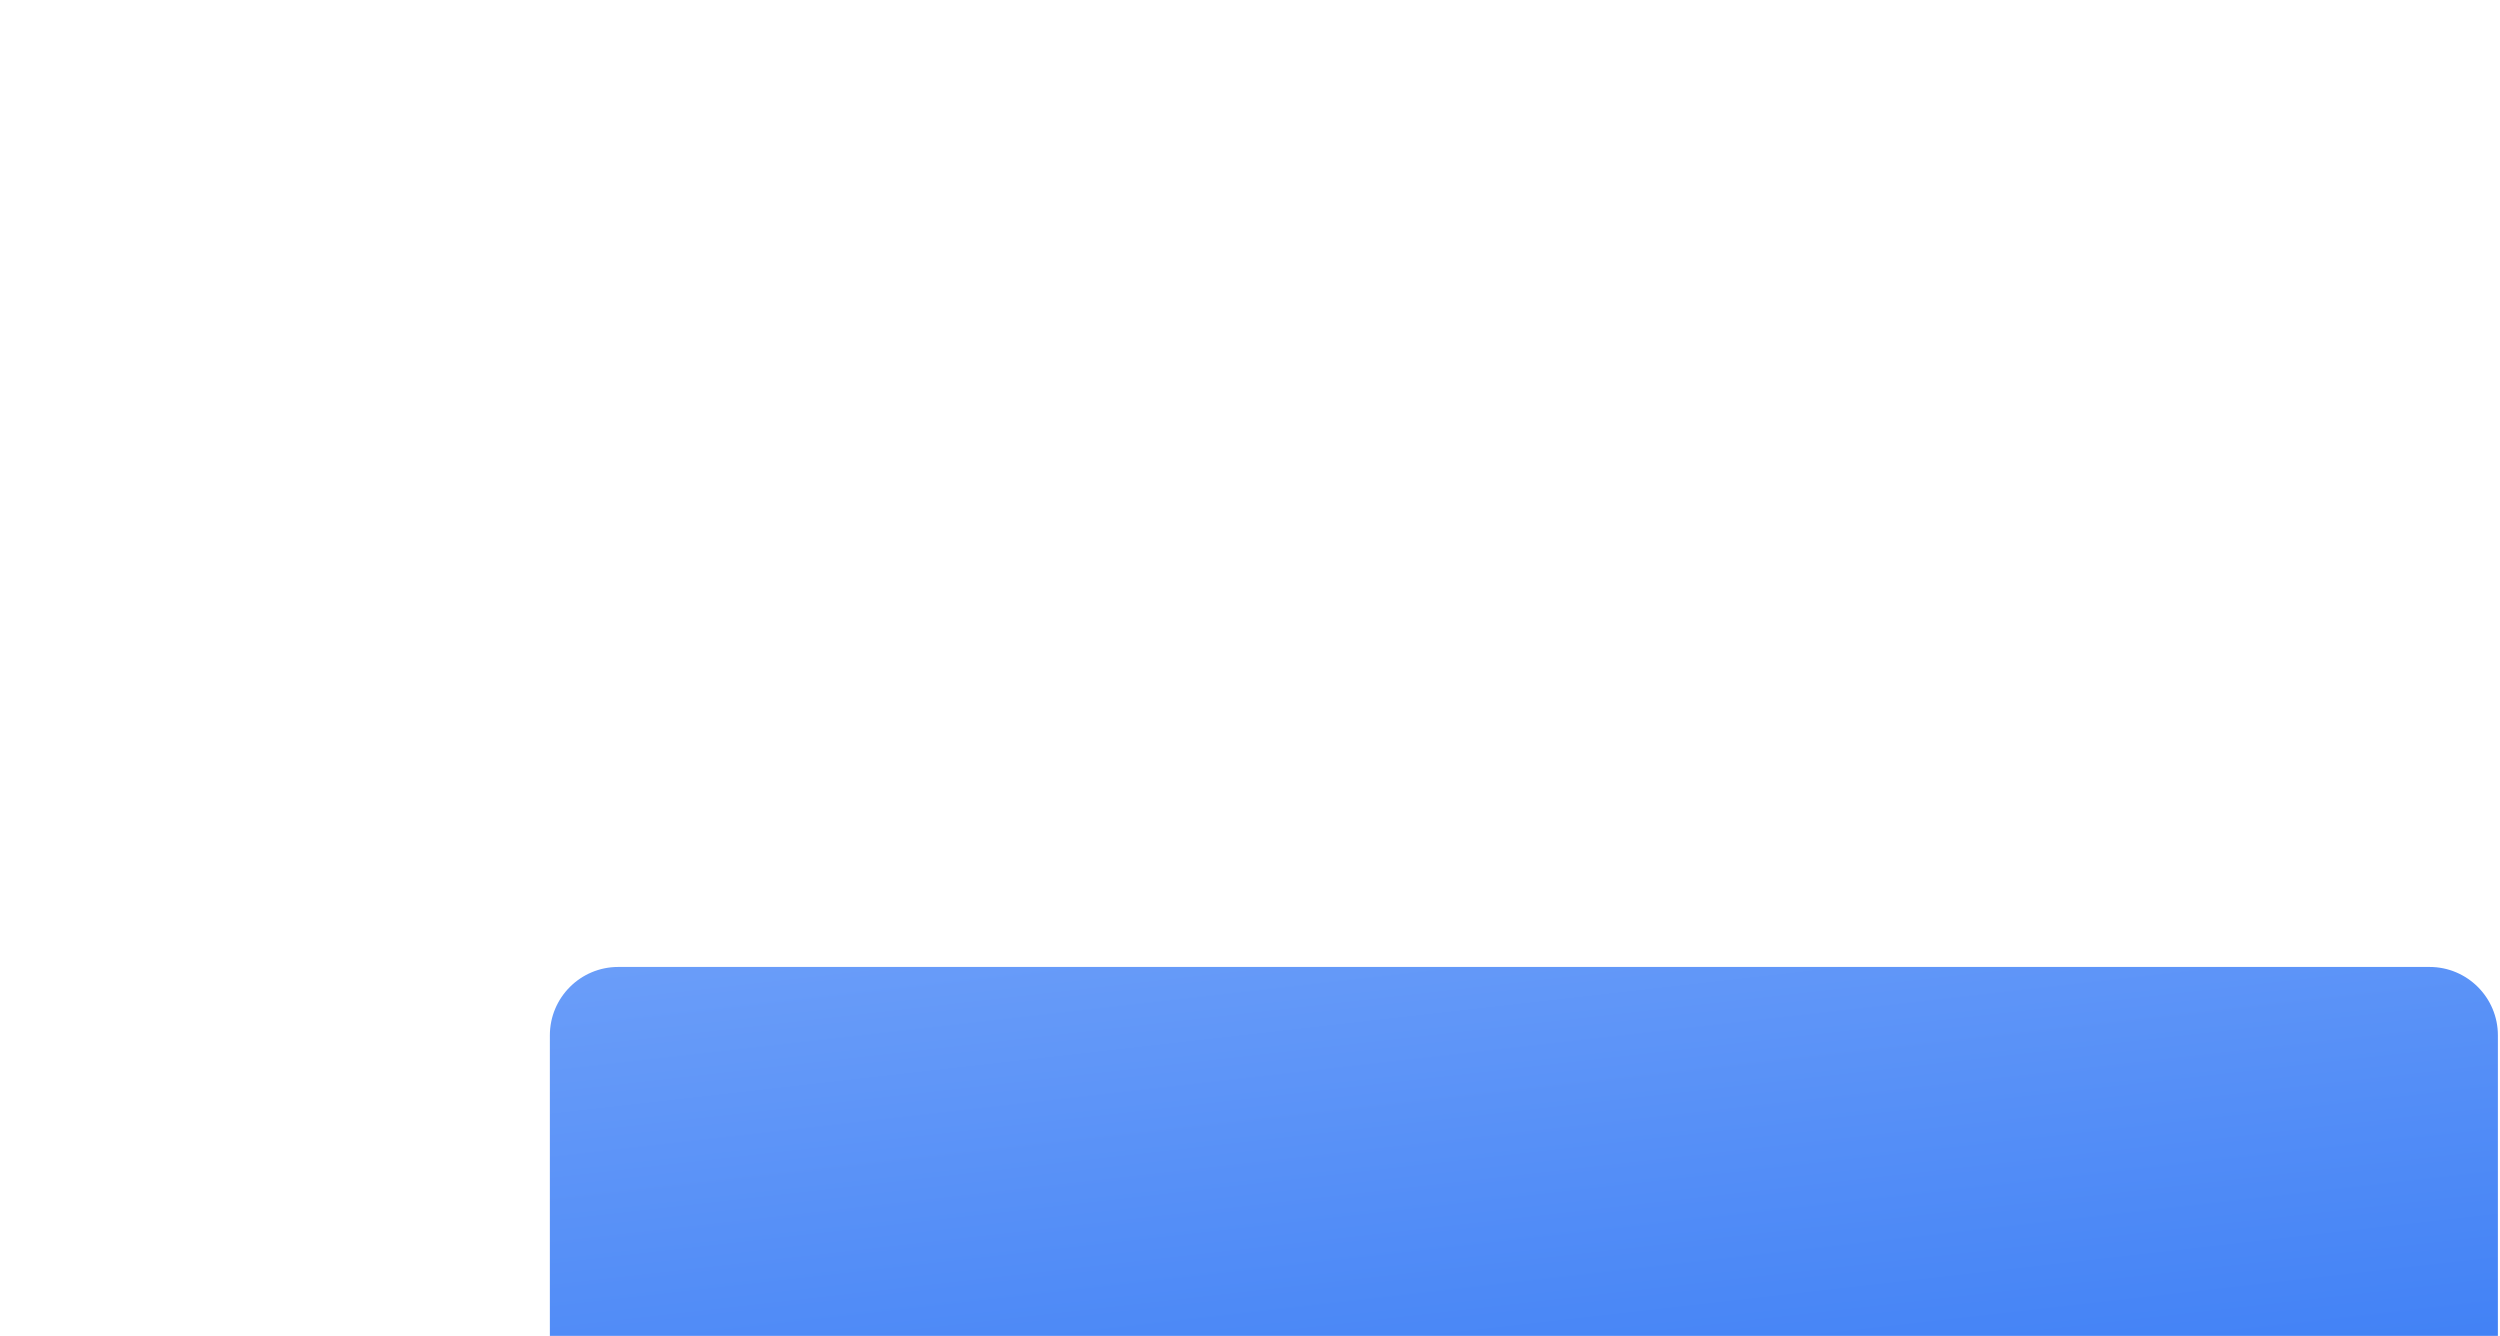<?xml version="1.0" encoding="UTF-8"?> <svg xmlns="http://www.w3.org/2000/svg" width="640" height="342" viewBox="0 0 640 342" fill="none"> <g filter="url(#filter0_ddddd_8_139)"> <path d="M20.016 30.54C20.016 20.875 27.851 13.04 37.516 13.04H501.208C510.872 13.04 518.708 20.875 518.708 30.54V142.301C518.708 151.966 510.872 159.801 501.207 159.801H37.516C27.851 159.801 20.016 151.966 20.016 142.301V30.54Z" fill="url(#paint0_linear_8_139)"></path> </g> <path d="M104.309 81.935L102.349 79.975L120.563 61.775L122.523 63.749L104.309 81.935ZM118.323 82.355C117.399 82.355 116.555 82.131 115.789 81.683C115.033 81.225 114.427 80.619 113.969 79.863C113.512 79.097 113.283 78.248 113.283 77.315C113.283 76.4 113.517 75.56 113.983 74.795C114.45 74.029 115.066 73.418 115.831 72.961C116.597 72.503 117.427 72.275 118.323 72.275C119.247 72.275 120.092 72.503 120.857 72.961C121.623 73.409 122.229 74.015 122.677 74.781C123.135 75.537 123.363 76.381 123.363 77.315C123.363 78.248 123.135 79.097 122.677 79.863C122.229 80.619 121.623 81.225 120.857 81.683C120.092 82.131 119.247 82.355 118.323 82.355ZM118.323 79.821C118.781 79.821 119.196 79.709 119.569 79.485C119.952 79.251 120.255 78.943 120.479 78.561C120.713 78.178 120.829 77.763 120.829 77.315C120.829 76.867 120.713 76.451 120.479 76.069C120.255 75.686 119.952 75.383 119.569 75.159C119.196 74.925 118.781 74.809 118.323 74.809C117.875 74.809 117.46 74.925 117.077 75.159C116.704 75.383 116.401 75.686 116.167 76.069C115.943 76.451 115.831 76.867 115.831 77.315C115.831 77.763 115.943 78.178 116.167 78.561C116.401 78.943 116.704 79.251 117.077 79.485C117.46 79.709 117.875 79.821 118.323 79.821ZM106.549 71.435C105.625 71.435 104.781 71.211 104.015 70.763C103.25 70.305 102.639 69.699 102.181 68.943C101.733 68.177 101.509 67.328 101.509 66.395C101.509 65.48 101.743 64.64 102.209 63.875C102.676 63.109 103.292 62.498 104.057 62.041C104.823 61.583 105.653 61.355 106.549 61.355C107.473 61.355 108.313 61.583 109.069 62.041C109.835 62.489 110.446 63.095 110.903 63.861C111.361 64.617 111.589 65.461 111.589 66.395C111.589 67.328 111.361 68.177 110.903 68.943C110.446 69.699 109.835 70.305 109.069 70.763C108.313 71.211 107.473 71.435 106.549 71.435ZM106.549 68.901C106.997 68.901 107.413 68.789 107.795 68.565C108.178 68.331 108.481 68.023 108.705 67.641C108.939 67.258 109.055 66.843 109.055 66.395C109.055 65.947 108.939 65.531 108.705 65.149C108.481 64.766 108.178 64.463 107.795 64.239C107.413 64.005 106.997 63.889 106.549 63.889C106.101 63.889 105.686 64.005 105.303 64.239C104.93 64.463 104.627 64.766 104.393 65.149C104.16 65.531 104.043 65.947 104.043 66.395C104.043 66.843 104.16 67.258 104.393 67.641C104.627 68.023 104.93 68.331 105.303 68.565C105.677 68.789 106.092 68.901 106.549 68.901ZM131.206 81.935V79.457C131.766 79.559 132.19 79.545 132.48 79.415C132.778 79.275 132.998 79.023 133.138 78.659C133.287 78.295 133.413 77.823 133.516 77.245C133.674 76.395 133.81 75.429 133.922 74.347C134.043 73.255 134.15 72.074 134.244 70.805C134.337 69.535 134.421 68.205 134.496 66.815H145.36V81.935H142.42V69.573H137.128C137.072 70.31 137.006 71.094 136.932 71.925C136.866 72.746 136.792 73.563 136.708 74.375C136.624 75.187 136.535 75.947 136.442 76.657C136.348 77.366 136.25 77.973 136.148 78.477C135.961 79.485 135.686 80.287 135.322 80.885C134.967 81.473 134.463 81.851 133.81 82.019C133.156 82.196 132.288 82.168 131.206 81.935ZM162.053 82.355C160.803 82.355 159.687 82.093 158.707 81.571C157.737 81.048 156.943 80.301 156.327 79.331C155.711 78.351 155.319 77.189 155.151 75.845H152.197V81.935H149.271V66.815H152.197V72.905H155.137C155.305 71.533 155.702 70.361 156.327 69.391C156.953 68.42 157.755 67.678 158.735 67.165C159.725 66.651 160.845 66.395 162.095 66.395C163.598 66.395 164.9 66.735 166.001 67.417C167.103 68.098 167.957 69.041 168.563 70.245C169.17 71.439 169.473 72.807 169.473 74.347C169.473 75.924 169.165 77.315 168.549 78.519C167.943 79.723 167.084 80.665 165.973 81.347C164.863 82.019 163.556 82.355 162.053 82.355ZM162.011 79.597C163.477 79.597 164.569 79.111 165.287 78.141C166.006 77.17 166.365 75.91 166.365 74.361C166.365 72.765 166.001 71.5 165.273 70.567C164.555 69.624 163.472 69.153 162.025 69.153C160.616 69.153 159.552 69.624 158.833 70.567C158.115 71.5 157.755 72.76 157.755 74.347C157.755 75.943 158.115 77.217 158.833 78.169C159.561 79.121 160.621 79.597 162.011 79.597ZM171.435 85.295V79.583C172.266 79.583 172.858 79.307 173.213 78.757C173.577 78.197 173.866 77.249 174.081 75.915C174.212 75.103 174.319 74.239 174.403 73.325C174.496 72.41 174.576 71.421 174.641 70.357C174.706 69.283 174.772 68.103 174.837 66.815H185.673V79.583H187.157V85.295H184.385V81.935H174.221V85.295H171.435ZM175.621 79.583H182.733V69.167H177.441C177.404 69.783 177.362 70.417 177.315 71.071C177.278 71.724 177.231 72.373 177.175 73.017C177.128 73.661 177.072 74.277 177.007 74.865C176.942 75.453 176.867 75.985 176.783 76.461C176.671 77.198 176.536 77.814 176.377 78.309C176.228 78.803 175.976 79.228 175.621 79.583ZM196.652 82.355C195.149 82.355 193.828 82.028 192.69 81.375C191.56 80.712 190.678 79.793 190.044 78.617C189.418 77.431 189.106 76.059 189.106 74.501C189.106 72.849 189.414 71.416 190.03 70.203C190.655 68.989 191.523 68.051 192.634 67.389C193.744 66.726 195.037 66.395 196.512 66.395C198.052 66.395 199.363 66.754 200.446 67.473C201.528 68.182 202.336 69.195 202.868 70.511C203.409 71.827 203.624 73.39 203.512 75.201H200.586V74.137C200.567 72.382 200.231 71.085 199.578 70.245C198.934 69.405 197.949 68.985 196.624 68.985C195.158 68.985 194.057 69.447 193.32 70.371C192.582 71.295 192.214 72.629 192.214 74.375C192.214 76.036 192.582 77.324 193.32 78.239C194.057 79.144 195.121 79.597 196.512 79.597C197.426 79.597 198.215 79.391 198.878 78.981C199.55 78.561 200.072 77.963 200.446 77.189L203.316 78.099C202.728 79.452 201.836 80.502 200.642 81.249C199.447 81.986 198.117 82.355 196.652 82.355ZM191.262 75.201V72.919H202.056V75.201H191.262ZM213.401 65.079C212.663 65.079 211.987 64.897 211.371 64.533C210.764 64.169 210.279 63.683 209.915 63.077C209.551 62.47 209.369 61.793 209.369 61.047H211.693C211.693 61.513 211.861 61.915 212.197 62.251C212.533 62.587 212.934 62.755 213.401 62.755C213.877 62.755 214.278 62.587 214.605 62.251C214.941 61.915 215.109 61.513 215.109 61.047H217.433C217.433 61.793 217.251 62.47 216.887 63.077C216.523 63.683 216.033 64.169 215.417 64.533C214.81 64.897 214.138 65.079 213.401 65.079ZM219.393 66.815V81.935H216.579V71.421L209.019 81.935H206.639V66.815H209.453V77.119L217.027 66.815H219.393ZM223.025 85.281L223.207 83.979C223.608 84.007 223.921 83.932 224.145 83.755C224.369 83.577 224.518 83.33 224.593 83.013C224.668 82.695 224.682 82.336 224.635 81.935H223.025V78.561H226.119V82.215C226.119 83.316 225.853 84.147 225.321 84.707C224.798 85.267 224.033 85.458 223.025 85.281ZM242.422 82.355C240.956 82.355 239.64 82.042 238.474 81.417C237.316 80.791 236.402 79.928 235.73 78.827L238.054 77.301C238.595 78.029 239.22 78.593 239.93 78.995C240.648 79.396 241.456 79.597 242.352 79.597C243.285 79.597 244.022 79.387 244.564 78.967C245.114 78.537 245.39 77.963 245.39 77.245C245.39 76.675 245.231 76.255 244.914 75.985C244.606 75.705 244.176 75.523 243.626 75.439C243.084 75.355 242.468 75.313 241.778 75.313H240.434V72.961H241.778C242.692 72.961 243.444 72.835 244.032 72.583C244.629 72.321 244.928 71.831 244.928 71.113C244.928 70.413 244.671 69.909 244.158 69.601C243.654 69.293 243.052 69.139 242.352 69.139C241.568 69.139 240.807 69.307 240.07 69.643C239.332 69.969 238.688 70.375 238.138 70.861L236.43 68.859C237.232 68.084 238.147 67.482 239.174 67.053C240.21 66.614 241.32 66.395 242.506 66.395C243.476 66.395 244.372 66.567 245.194 66.913C246.024 67.249 246.687 67.748 247.182 68.411C247.686 69.073 247.938 69.89 247.938 70.861C247.938 71.617 247.77 72.307 247.434 72.933C247.098 73.558 246.584 74.127 245.894 74.641L245.81 73.647C246.379 73.824 246.855 74.109 247.238 74.501C247.62 74.893 247.905 75.355 248.092 75.887C248.288 76.409 248.386 76.965 248.386 77.553C248.386 78.57 248.115 79.438 247.574 80.157C247.042 80.875 246.323 81.421 245.418 81.795C244.512 82.168 243.514 82.355 242.422 82.355ZM255.739 82.355C254.619 82.355 253.681 82.149 252.925 81.739C252.169 81.319 251.595 80.768 251.203 80.087C250.82 79.396 250.629 78.64 250.629 77.819C250.629 77.053 250.764 76.381 251.035 75.803C251.306 75.224 251.707 74.734 252.239 74.333C252.771 73.922 253.424 73.591 254.199 73.339C254.871 73.143 255.632 72.97 256.481 72.821C257.33 72.671 258.222 72.531 259.155 72.401C260.098 72.27 261.031 72.139 261.955 72.009L260.891 72.597C260.91 71.411 260.658 70.534 260.135 69.965C259.622 69.386 258.735 69.097 257.475 69.097C256.682 69.097 255.954 69.283 255.291 69.657C254.628 70.021 254.166 70.627 253.905 71.477L251.175 70.637C251.548 69.339 252.258 68.308 253.303 67.543C254.358 66.777 255.758 66.395 257.503 66.395C258.856 66.395 260.032 66.628 261.031 67.095C262.039 67.552 262.777 68.28 263.243 69.279C263.486 69.773 263.635 70.296 263.691 70.847C263.747 71.397 263.775 71.99 263.775 72.625V81.935H261.185V78.477L261.689 78.925C261.064 80.082 260.266 80.945 259.295 81.515C258.334 82.075 257.148 82.355 255.739 82.355ZM256.257 79.961C257.088 79.961 257.802 79.816 258.399 79.527C258.996 79.228 259.477 78.85 259.841 78.393C260.205 77.935 260.443 77.459 260.555 76.965C260.714 76.517 260.802 76.013 260.821 75.453C260.849 74.893 260.863 74.445 260.863 74.109L261.815 74.459C260.891 74.599 260.051 74.725 259.295 74.837C258.539 74.949 257.853 75.061 257.237 75.173C256.63 75.275 256.089 75.401 255.613 75.551C255.212 75.691 254.852 75.859 254.535 76.055C254.227 76.251 253.98 76.489 253.793 76.769C253.616 77.049 253.527 77.389 253.527 77.791C253.527 78.183 253.625 78.547 253.821 78.883C254.017 79.209 254.316 79.471 254.717 79.667C255.118 79.863 255.632 79.961 256.257 79.961ZM267.397 81.935L267.411 66.815H270.379V74.095L276.315 66.815H280.039L273.767 74.375L280.683 81.935H276.707L270.379 74.655V81.935H267.397ZM286.364 82.355C285.244 82.355 284.306 82.149 283.55 81.739C282.794 81.319 282.22 80.768 281.828 80.087C281.446 79.396 281.254 78.64 281.254 77.819C281.254 77.053 281.39 76.381 281.66 75.803C281.931 75.224 282.332 74.734 282.864 74.333C283.396 73.922 284.05 73.591 284.824 73.339C285.496 73.143 286.257 72.97 287.106 72.821C287.956 72.671 288.847 72.531 289.78 72.401C290.723 72.27 291.656 72.139 292.58 72.009L291.516 72.597C291.535 71.411 291.283 70.534 290.76 69.965C290.247 69.386 289.36 69.097 288.1 69.097C287.307 69.097 286.579 69.283 285.916 69.657C285.254 70.021 284.792 70.627 284.53 71.477L281.8 70.637C282.174 69.339 282.883 68.308 283.928 67.543C284.983 66.777 286.383 66.395 288.128 66.395C289.482 66.395 290.658 66.628 291.656 67.095C292.664 67.552 293.402 68.28 293.868 69.279C294.111 69.773 294.26 70.296 294.316 70.847C294.372 71.397 294.4 71.99 294.4 72.625V81.935H291.81V78.477L292.314 78.925C291.689 80.082 290.891 80.945 289.92 81.515C288.959 82.075 287.774 82.355 286.364 82.355ZM286.882 79.961C287.713 79.961 288.427 79.816 289.024 79.527C289.622 79.228 290.102 78.85 290.466 78.393C290.83 77.935 291.068 77.459 291.18 76.965C291.339 76.517 291.428 76.013 291.446 75.453C291.474 74.893 291.488 74.445 291.488 74.109L292.44 74.459C291.516 74.599 290.676 74.725 289.92 74.837C289.164 74.949 288.478 75.061 287.862 75.173C287.256 75.275 286.714 75.401 286.238 75.551C285.837 75.691 285.478 75.859 285.16 76.055C284.852 76.251 284.605 76.489 284.418 76.769C284.241 77.049 284.152 77.389 284.152 77.791C284.152 78.183 284.25 78.547 284.446 78.883C284.642 79.209 284.941 79.471 285.342 79.667C285.744 79.863 286.257 79.961 286.882 79.961ZM303.426 82.355C301.96 82.355 300.644 82.042 299.478 81.417C298.32 80.791 297.406 79.928 296.734 78.827L299.058 77.301C299.599 78.029 300.224 78.593 300.934 78.995C301.652 79.396 302.46 79.597 303.356 79.597C304.289 79.597 305.026 79.387 305.568 78.967C306.118 78.537 306.394 77.963 306.394 77.245C306.394 76.675 306.235 76.255 305.918 75.985C305.61 75.705 305.18 75.523 304.63 75.439C304.088 75.355 303.472 75.313 302.782 75.313H301.438V72.961H302.782C303.696 72.961 304.448 72.835 305.036 72.583C305.633 72.321 305.932 71.831 305.932 71.113C305.932 70.413 305.675 69.909 305.162 69.601C304.658 69.293 304.056 69.139 303.356 69.139C302.572 69.139 301.811 69.307 301.074 69.643C300.336 69.969 299.692 70.375 299.142 70.861L297.434 68.859C298.236 68.084 299.151 67.482 300.178 67.053C301.214 66.614 302.324 66.395 303.51 66.395C304.48 66.395 305.376 66.567 306.198 66.913C307.028 67.249 307.691 67.748 308.186 68.411C308.69 69.073 308.942 69.89 308.942 70.861C308.942 71.617 308.774 72.307 308.438 72.933C308.102 73.558 307.588 74.127 306.898 74.641L306.814 73.647C307.383 73.824 307.859 74.109 308.242 74.501C308.624 74.893 308.909 75.355 309.096 75.887C309.292 76.409 309.39 76.965 309.39 77.553C309.39 78.57 309.119 79.438 308.578 80.157C308.046 80.875 307.327 81.421 306.422 81.795C305.516 82.168 304.518 82.355 303.426 82.355ZM312.459 81.935V66.815H315.399V72.065H317.387C317.816 72.065 318.278 72.074 318.773 72.093C319.268 72.111 319.688 72.158 320.033 72.233C320.845 72.401 321.55 72.681 322.147 73.073C322.744 73.465 323.202 73.987 323.519 74.641C323.846 75.285 324.009 76.078 324.009 77.021C324.009 78.337 323.668 79.387 322.987 80.171C322.306 80.945 321.382 81.468 320.215 81.739C319.842 81.823 319.398 81.879 318.885 81.907C318.381 81.925 317.914 81.935 317.485 81.935H312.459ZM315.399 79.583H317.653C317.896 79.583 318.166 79.573 318.465 79.555C318.764 79.536 319.039 79.494 319.291 79.429C319.73 79.298 320.126 79.032 320.481 78.631C320.836 78.229 321.013 77.693 321.013 77.021C321.013 76.33 320.836 75.779 320.481 75.369C320.136 74.958 319.697 74.692 319.165 74.571C318.922 74.505 318.666 74.463 318.395 74.445C318.134 74.426 317.886 74.417 317.653 74.417H315.399V79.583ZM325.675 81.935V66.815H328.601V81.935H325.675ZM332.502 81.935V66.815H339.152C339.591 66.815 340.029 66.843 340.468 66.899C340.907 66.945 341.294 67.015 341.63 67.109C342.395 67.323 343.049 67.753 343.59 68.397C344.131 69.031 344.402 69.881 344.402 70.945C344.402 71.551 344.309 72.065 344.122 72.485C343.935 72.895 343.679 73.25 343.352 73.549C343.203 73.679 343.044 73.796 342.876 73.899C342.708 74.001 342.54 74.081 342.372 74.137C342.717 74.193 343.058 74.314 343.394 74.501C343.907 74.771 344.327 75.163 344.654 75.677C344.99 76.181 345.158 76.857 345.158 77.707C345.158 78.724 344.911 79.578 344.416 80.269C343.921 80.95 343.221 81.417 342.316 81.669C341.961 81.771 341.56 81.841 341.112 81.879C340.673 81.916 340.235 81.935 339.796 81.935H332.502ZM335.47 79.625H339.614C339.81 79.625 340.034 79.606 340.286 79.569C340.538 79.531 340.762 79.48 340.958 79.415C341.378 79.284 341.677 79.046 341.854 78.701C342.041 78.355 342.134 77.987 342.134 77.595C342.134 77.063 341.994 76.638 341.714 76.321C341.434 75.994 341.079 75.784 340.65 75.691C340.463 75.625 340.258 75.588 340.034 75.579C339.81 75.569 339.619 75.565 339.46 75.565H335.47V79.625ZM335.47 73.213H338.746C339.017 73.213 339.292 73.199 339.572 73.171C339.852 73.133 340.095 73.073 340.3 72.989C340.664 72.849 340.935 72.615 341.112 72.289C341.289 71.953 341.378 71.589 341.378 71.197C341.378 70.767 341.28 70.385 341.084 70.049C340.888 69.713 340.594 69.479 340.202 69.349C339.931 69.255 339.619 69.204 339.264 69.195C338.919 69.176 338.699 69.167 338.606 69.167H335.47V73.213ZM352.235 82.355C351.115 82.355 350.177 82.149 349.421 81.739C348.665 81.319 348.091 80.768 347.699 80.087C347.317 79.396 347.125 78.64 347.125 77.819C347.125 77.053 347.261 76.381 347.531 75.803C347.802 75.224 348.203 74.734 348.735 74.333C349.267 73.922 349.921 73.591 350.695 73.339C351.367 73.143 352.128 72.97 352.977 72.821C353.827 72.671 354.718 72.531 355.651 72.401C356.594 72.27 357.527 72.139 358.451 72.009L357.387 72.597C357.406 71.411 357.154 70.534 356.631 69.965C356.118 69.386 355.231 69.097 353.971 69.097C353.178 69.097 352.45 69.283 351.787 69.657C351.125 70.021 350.663 70.627 350.401 71.477L347.671 70.637C348.045 69.339 348.754 68.308 349.799 67.543C350.854 66.777 352.254 66.395 353.999 66.395C355.353 66.395 356.529 66.628 357.527 67.095C358.535 67.552 359.273 68.28 359.739 69.279C359.982 69.773 360.131 70.296 360.187 70.847C360.243 71.397 360.271 71.99 360.271 72.625V81.935H357.681V78.477L358.185 78.925C357.56 80.082 356.762 80.945 355.791 81.515C354.83 82.075 353.645 82.355 352.235 82.355ZM352.753 79.961C353.584 79.961 354.298 79.816 354.895 79.527C355.493 79.228 355.973 78.85 356.337 78.393C356.701 77.935 356.939 77.459 357.051 76.965C357.21 76.517 357.299 76.013 357.317 75.453C357.345 74.893 357.359 74.445 357.359 74.109L358.311 74.459C357.387 74.599 356.547 74.725 355.791 74.837C355.035 74.949 354.349 75.061 353.733 75.173C353.127 75.275 352.585 75.401 352.109 75.551C351.708 75.691 351.349 75.859 351.031 76.055C350.723 76.251 350.476 76.489 350.289 76.769C350.112 77.049 350.023 77.389 350.023 77.791C350.023 78.183 350.121 78.547 350.317 78.883C350.513 79.209 350.812 79.471 351.213 79.667C351.615 79.863 352.128 79.961 352.753 79.961ZM376.675 82.355C375.424 82.355 374.309 82.093 373.329 81.571C372.358 81.048 371.565 80.301 370.949 79.331C370.333 78.351 369.941 77.189 369.773 75.845H366.819V81.935H363.893V66.815H366.819V72.905H369.759C369.927 71.533 370.323 70.361 370.949 69.391C371.574 68.42 372.377 67.678 373.357 67.165C374.346 66.651 375.466 66.395 376.717 66.395C378.219 66.395 379.521 66.735 380.623 67.417C381.724 68.098 382.578 69.041 383.185 70.245C383.791 71.439 384.095 72.807 384.095 74.347C384.095 75.924 383.787 77.315 383.171 78.519C382.564 79.723 381.705 80.665 380.595 81.347C379.484 82.019 378.177 82.355 376.675 82.355ZM376.633 79.597C378.098 79.597 379.19 79.111 379.909 78.141C380.627 77.17 380.987 75.91 380.987 74.361C380.987 72.765 380.623 71.5 379.895 70.567C379.176 69.624 378.093 69.153 376.647 69.153C375.237 69.153 374.173 69.624 373.455 70.567C372.736 71.5 372.377 72.76 372.377 74.347C372.377 75.943 372.736 77.217 373.455 78.169C374.183 79.121 375.242 79.597 376.633 79.597ZM403.766 84.917V81.935H387.162V66.815H389.976V79.303H394.722V66.815H397.536V79.303H402.268V66.815H405.082V79.303H406.692V84.917H403.766ZM421.682 66.815V81.935H418.868V71.421L411.308 81.935H408.928V66.815H411.742V77.119L419.316 66.815H421.682ZM423.914 81.935L429.57 74.291L424.04 66.815H427.512L431.278 72.009L435.002 66.815H438.474L432.944 74.291L438.614 81.935H435.128L431.278 76.573L427.4 81.935H423.914ZM70.727 116.935V101.815H73.653V107.989H81.031V101.815H83.957V116.935H81.031V110.747H73.653V116.935H70.727ZM92.155 117.355C91.035 117.355 90.097 117.149 89.341 116.739C88.585 116.319 88.011 115.768 87.619 115.087C87.236 114.396 87.045 113.64 87.045 112.819C87.045 112.053 87.18 111.381 87.451 110.803C87.722 110.224 88.123 109.734 88.655 109.333C89.187 108.922 89.84 108.591 90.615 108.339C91.287 108.143 92.048 107.97 92.897 107.821C93.746 107.671 94.638 107.531 95.571 107.401C96.514 107.27 97.447 107.139 98.371 107.009L97.307 107.597C97.326 106.411 97.074 105.534 96.551 104.965C96.038 104.386 95.151 104.097 93.891 104.097C93.098 104.097 92.37 104.283 91.707 104.657C91.044 105.021 90.582 105.627 90.321 106.477L87.591 105.637C87.964 104.339 88.674 103.308 89.719 102.543C90.774 101.777 92.174 101.395 93.919 101.395C95.272 101.395 96.448 101.628 97.447 102.095C98.455 102.552 99.192 103.28 99.659 104.279C99.902 104.773 100.051 105.296 100.107 105.847C100.163 106.397 100.191 106.99 100.191 107.625V116.935H97.601V113.477L98.105 113.925C97.48 115.082 96.682 115.945 95.711 116.515C94.75 117.075 93.564 117.355 92.155 117.355ZM92.673 114.961C93.504 114.961 94.218 114.816 94.815 114.527C95.412 114.228 95.893 113.85 96.257 113.393C96.621 112.935 96.859 112.459 96.971 111.965C97.13 111.517 97.218 111.013 97.237 110.453C97.265 109.893 97.279 109.445 97.279 109.109L98.231 109.459C97.307 109.599 96.467 109.725 95.711 109.837C94.955 109.949 94.269 110.061 93.653 110.173C93.046 110.275 92.505 110.401 92.029 110.551C91.628 110.691 91.268 110.859 90.951 111.055C90.643 111.251 90.396 111.489 90.209 111.769C90.032 112.049 89.943 112.389 89.943 112.791C89.943 113.183 90.041 113.547 90.237 113.883C90.433 114.209 90.732 114.471 91.133 114.667C91.534 114.863 92.048 114.961 92.673 114.961ZM117.846 117.355C115.83 117.355 114.113 116.916 112.694 116.039C111.275 115.152 110.188 113.92 109.432 112.343C108.685 110.765 108.312 108.936 108.312 106.855C108.312 104.773 108.685 102.944 109.432 101.367C110.188 99.789 111.275 98.562 112.694 97.685C114.113 96.798 115.83 96.355 117.846 96.355C119.853 96.355 121.565 96.798 122.984 97.685C124.412 98.562 125.499 99.789 126.246 101.367C126.993 102.944 127.366 104.773 127.366 106.855C127.366 108.936 126.993 110.765 126.246 112.343C125.499 113.92 124.412 115.152 122.984 116.039C121.565 116.916 119.853 117.355 117.846 117.355ZM117.846 114.569C119.274 114.587 120.459 114.275 121.402 113.631C122.354 112.977 123.068 112.072 123.544 110.915C124.02 109.748 124.258 108.395 124.258 106.855C124.258 105.315 124.02 103.971 123.544 102.823C123.068 101.665 122.354 100.765 121.402 100.121C120.459 99.477 119.274 99.15 117.846 99.141C116.418 99.122 115.228 99.435 114.276 100.079C113.333 100.723 112.624 101.628 112.148 102.795C111.672 103.961 111.429 105.315 111.42 106.855C111.411 108.395 111.644 109.743 112.12 110.901C112.596 112.049 113.31 112.945 114.262 113.589C115.223 114.233 116.418 114.559 117.846 114.569ZM129.598 116.935V116.473L139.889 99.533H130.158V96.775H144.915V97.251L134.681 114.163H144.733V116.935H129.598ZM156.701 117.355C154.685 117.355 152.968 116.916 151.549 116.039C150.131 115.152 149.043 113.92 148.287 112.343C147.541 110.765 147.167 108.936 147.167 106.855C147.167 104.773 147.541 102.944 148.287 101.367C149.043 99.789 150.131 98.562 151.549 97.685C152.968 96.798 154.685 96.355 156.701 96.355C158.708 96.355 160.421 96.798 161.839 97.685C163.267 98.562 164.355 99.789 165.101 101.367C165.848 102.944 166.221 104.773 166.221 106.855C166.221 108.936 165.848 110.765 165.101 112.343C164.355 113.92 163.267 115.152 161.839 116.039C160.421 116.916 158.708 117.355 156.701 117.355ZM156.701 114.569C158.129 114.587 159.315 114.275 160.257 113.631C161.209 112.977 161.923 112.072 162.399 110.915C162.875 109.748 163.113 108.395 163.113 106.855C163.113 105.315 162.875 103.971 162.399 102.823C161.923 101.665 161.209 100.765 160.257 100.121C159.315 99.477 158.129 99.15 156.701 99.141C155.273 99.122 154.083 99.435 153.131 100.079C152.189 100.723 151.479 101.628 151.003 102.795C150.527 103.961 150.285 105.315 150.275 106.855C150.266 108.395 150.499 109.743 150.975 110.901C151.451 112.049 152.165 112.945 153.117 113.589C154.079 114.233 155.273 114.559 156.701 114.569ZM169.014 116.935V96.775H171.982L181.908 111.755V96.775H184.876V116.935H181.908L171.982 101.941V116.935H169.014ZM188.504 120.281L188.686 118.979C189.087 119.007 189.4 118.932 189.624 118.755C189.848 118.577 189.997 118.33 190.072 118.013C190.146 117.695 190.16 117.336 190.114 116.935H188.504V113.561H191.598V117.215C191.598 118.316 191.332 119.147 190.8 119.707C190.277 120.267 189.512 120.458 188.504 120.281ZM202.51 116.935V96.775H211.022C211.218 96.775 211.479 96.784 211.806 96.803C212.142 96.812 212.441 96.84 212.702 96.887C213.906 97.073 214.891 97.47 215.656 98.077C216.431 98.683 217 99.449 217.364 100.373C217.728 101.287 217.91 102.309 217.91 103.439C217.91 104.568 217.723 105.595 217.35 106.519C216.986 107.433 216.417 108.194 215.642 108.801C214.877 109.407 213.897 109.804 212.702 109.991C212.441 110.028 212.142 110.056 211.806 110.075C211.47 110.093 211.209 110.103 211.022 110.103H206.318V116.935H202.51ZM206.318 106.547H210.854C211.05 106.547 211.265 106.537 211.498 106.519C211.731 106.5 211.946 106.463 212.142 106.407C212.655 106.267 213.052 106.033 213.332 105.707C213.612 105.371 213.803 105.002 213.906 104.601C214.018 104.19 214.074 103.803 214.074 103.439C214.074 103.075 214.018 102.692 213.906 102.291C213.803 101.88 213.612 101.511 213.332 101.185C213.052 100.849 212.655 100.611 212.142 100.471C211.946 100.415 211.731 100.377 211.498 100.359C211.265 100.34 211.05 100.331 210.854 100.331H206.318V106.547ZM217.653 116.935L223.813 96.775H229.497L235.657 116.935H231.737L226.249 99.155H226.977L221.573 116.935H217.653ZM221.349 112.735V109.179H231.989V112.735H221.349ZM246.272 117.355C244.256 117.355 242.515 116.916 241.05 116.039C239.594 115.161 238.469 113.934 237.676 112.357C236.892 110.779 236.5 108.945 236.5 106.855C236.5 104.764 236.892 102.93 237.676 101.353C238.469 99.775 239.594 98.548 241.05 97.671C242.515 96.793 244.256 96.355 246.272 96.355C248.586 96.355 250.528 96.929 252.096 98.077C253.673 99.225 254.784 100.779 255.428 102.739L251.592 103.803C251.218 102.58 250.588 101.633 249.702 100.961C248.815 100.279 247.672 99.939 246.272 99.939C244.993 99.939 243.924 100.223 243.066 100.793C242.216 101.362 241.577 102.165 241.148 103.201C240.718 104.237 240.504 105.455 240.504 106.855C240.504 108.255 240.718 109.473 241.148 110.509C241.577 111.545 242.216 112.347 243.066 112.917C243.924 113.486 244.993 113.771 246.272 113.771C247.672 113.771 248.815 113.43 249.702 112.749C250.588 112.067 251.218 111.12 251.592 109.907L255.428 110.971C254.784 112.931 253.673 114.485 252.096 115.633C250.528 116.781 248.586 117.355 246.272 117.355ZM263.186 116.935V100.331H256.83V96.775H273.35V100.331H266.994V116.935H263.186ZM283.44 94.647V91.287H286.8V94.647H283.44ZM277.504 94.647V91.287H280.864V94.647H277.504ZM275.6 116.935V96.775H288.76V100.331H279.408V104.643H287.08V108.199H279.408V113.379H288.76V116.935H275.6ZM296.792 116.935V100.331H290.436V96.775H306.956V100.331H300.6V116.935H296.792ZM313.963 116.935V96.775H327.123V100.331H317.771V104.643H325.443V108.199H317.771V113.379H327.123V116.935H313.963ZM328.799 116.935L335.939 106.715L329.331 96.775H333.839L339.551 105.791V96.775H343.359V105.791L349.071 96.775H353.579L346.971 106.715L354.111 116.935H349.435L343.359 108.031V116.935H339.551V108.031L333.475 116.935H328.799ZM356.346 116.935V96.775H369.506V100.331H360.154V104.643H367.826V108.199H360.154V113.379H369.506V116.935H356.346ZM372.862 116.935V96.775H386.022V100.331H376.67V116.935H372.862ZM396.908 117.355C394.892 117.355 393.152 116.916 391.686 116.039C390.23 115.161 389.106 113.934 388.312 112.357C387.528 110.779 387.136 108.945 387.136 106.855C387.136 104.764 387.528 102.93 388.312 101.353C389.106 99.775 390.23 98.548 391.686 97.671C393.152 96.793 394.892 96.355 396.908 96.355C398.924 96.355 400.66 96.793 402.116 97.671C403.582 98.548 404.706 99.775 405.49 101.353C406.284 102.93 406.68 104.764 406.68 106.855C406.68 108.945 406.284 110.779 405.49 112.357C404.706 113.934 403.582 115.161 402.116 116.039C400.66 116.916 398.924 117.355 396.908 117.355ZM396.908 113.771C398.187 113.789 399.251 113.514 400.1 112.945C400.95 112.375 401.584 111.568 402.004 110.523C402.434 109.477 402.648 108.255 402.648 106.855C402.648 105.455 402.434 104.241 402.004 103.215C401.584 102.188 400.95 101.39 400.1 100.821C399.251 100.251 398.187 99.957 396.908 99.939C395.63 99.92 394.566 100.195 393.716 100.765C392.867 101.334 392.228 102.141 391.798 103.187C391.378 104.232 391.168 105.455 391.168 106.855C391.168 108.255 391.378 109.468 391.798 110.495C392.228 111.521 392.867 112.319 393.716 112.889C394.566 113.458 395.63 113.752 396.908 113.771ZM407.808 120.295V113.379C408.415 113.379 408.928 113.229 409.348 112.931C409.778 112.623 410.128 112.193 410.398 111.643C410.669 111.083 410.884 110.429 411.042 109.683C411.201 108.936 411.318 108.124 411.392 107.247C411.486 106.127 411.57 105.025 411.644 103.943C411.719 102.851 411.794 101.721 411.868 100.555C411.943 99.379 412.027 98.109 412.12 96.747L425.504 96.775V113.379H427.044V120.295H423.236V116.935H411.616V120.295H407.808ZM413.492 113.379H421.696V100.331L415.592 100.303C415.527 101.227 415.471 102.076 415.424 102.851C415.387 103.625 415.34 104.409 415.284 105.203C415.228 105.996 415.154 106.883 415.06 107.863C414.967 108.843 414.874 109.65 414.78 110.285C414.687 110.91 414.542 111.456 414.346 111.923C414.16 112.389 413.875 112.875 413.492 113.379ZM430.12 116.935V96.775H433.928V105.063H442.944V96.775H446.752V116.935H442.944V108.619H433.928V116.935H430.12ZM459.334 117.355C457.318 117.355 455.578 116.916 454.112 116.039C452.656 115.161 451.532 113.934 450.738 112.357C449.954 110.779 449.562 108.945 449.562 106.855C449.562 104.764 449.954 102.93 450.738 101.353C451.532 99.775 452.656 98.548 454.112 97.671C455.578 96.793 457.318 96.355 459.334 96.355C461.35 96.355 463.086 96.793 464.542 97.671C466.008 98.548 467.132 99.775 467.916 101.353C468.71 102.93 469.106 104.764 469.106 106.855C469.106 108.945 468.71 110.779 467.916 112.357C467.132 113.934 466.008 115.161 464.542 116.039C463.086 116.916 461.35 117.355 459.334 117.355ZM459.334 113.771C460.613 113.789 461.677 113.514 462.526 112.945C463.376 112.375 464.01 111.568 464.43 110.523C464.86 109.477 465.074 108.255 465.074 106.855C465.074 105.455 464.86 104.241 464.43 103.215C464.01 102.188 463.376 101.39 462.526 100.821C461.677 100.251 460.613 99.957 459.334 99.939C458.056 99.92 456.992 100.195 456.142 100.765C455.293 101.334 454.654 102.141 454.224 103.187C453.804 104.232 453.594 105.455 453.594 106.855C453.594 108.255 453.804 109.468 454.224 110.495C454.654 111.521 455.293 112.319 456.142 112.889C456.992 113.458 458.056 113.752 459.334 113.771Z" fill="white"></path> <defs> <filter id="filter0_ddddd_8_139" x="0.766" y="0.79" width="638.692" height="341.011" filterUnits="userSpaceOnUse" color-interpolation-filters="sRGB"> <feFlood flood-opacity="0" result="BackgroundImageFix"></feFlood> <feColorMatrix in="SourceAlpha" type="matrix" values="0 0 0 0 0 0 0 0 0 0 0 0 0 0 0 0 0 0 127 0" result="hardAlpha"></feColorMatrix> <feOffset></feOffset> <feColorMatrix type="matrix" values="0 0 0 0 0 0 0 0 0 0.129 0 0 0 0 0.329 0 0 0 0.05 0"></feColorMatrix> <feBlend mode="normal" in2="BackgroundImageFix" result="effect1_dropShadow_8_139"></feBlend> <feColorMatrix in="SourceAlpha" type="matrix" values="0 0 0 0 0 0 0 0 0 0 0 0 0 0 0 0 0 0 127 0" result="hardAlpha"></feColorMatrix> <feOffset dx="3.5" dy="7"></feOffset> <feGaussianBlur stdDeviation="9.625"></feGaussianBlur> <feColorMatrix type="matrix" values="0 0 0 0 0 0 0 0 0 0.129 0 0 0 0 0.329 0 0 0 0.05 0"></feColorMatrix> <feBlend mode="normal" in2="effect1_dropShadow_8_139" result="effect2_dropShadow_8_139"></feBlend> <feColorMatrix in="SourceAlpha" type="matrix" values="0 0 0 0 0 0 0 0 0 0 0 0 0 0 0 0 0 0 127 0" result="hardAlpha"></feColorMatrix> <feOffset dx="15.75" dy="31.5"></feOffset> <feGaussianBlur stdDeviation="17.5"></feGaussianBlur> <feColorMatrix type="matrix" values="0 0 0 0 0 0 0 0 0 0.129 0 0 0 0 0.329 0 0 0 0.04 0"></feColorMatrix> <feBlend mode="normal" in2="effect2_dropShadow_8_139" result="effect3_dropShadow_8_139"></feBlend> <feColorMatrix in="SourceAlpha" type="matrix" values="0 0 0 0 0 0 0 0 0 0 0 0 0 0 0 0 0 0 127 0" result="hardAlpha"></feColorMatrix> <feOffset dx="36.75" dy="70"></feOffset> <feGaussianBlur stdDeviation="23.625"></feGaussianBlur> <feColorMatrix type="matrix" values="0 0 0 0 0 0 0 0 0 0.129 0 0 0 0 0.329 0 0 0 0.03 0"></feColorMatrix> <feBlend mode="normal" in2="effect3_dropShadow_8_139" result="effect4_dropShadow_8_139"></feBlend> <feColorMatrix in="SourceAlpha" type="matrix" values="0 0 0 0 0 0 0 0 0 0 0 0 0 0 0 0 0 0 127 0" result="hardAlpha"></feColorMatrix> <feOffset dx="64.75" dy="126"></feOffset> <feGaussianBlur stdDeviation="28"></feGaussianBlur> <feColorMatrix type="matrix" values="0 0 0 0 0 0 0 0 0 0.129 0 0 0 0 0.329 0 0 0 0.01 0"></feColorMatrix> <feBlend mode="normal" in2="effect4_dropShadow_8_139" result="effect5_dropShadow_8_139"></feBlend> <feBlend mode="normal" in="SourceGraphic" in2="effect5_dropShadow_8_139" result="shape"></feBlend> </filter> <linearGradient id="paint0_linear_8_139" x1="470.665" y1="191.867" x2="434.682" y2="-125.235" gradientUnits="userSpaceOnUse"> <stop offset="0.198" stop-color="#3E7FF5"></stop> <stop offset="1" stop-color="#83AEFB"></stop> </linearGradient> </defs> </svg> 